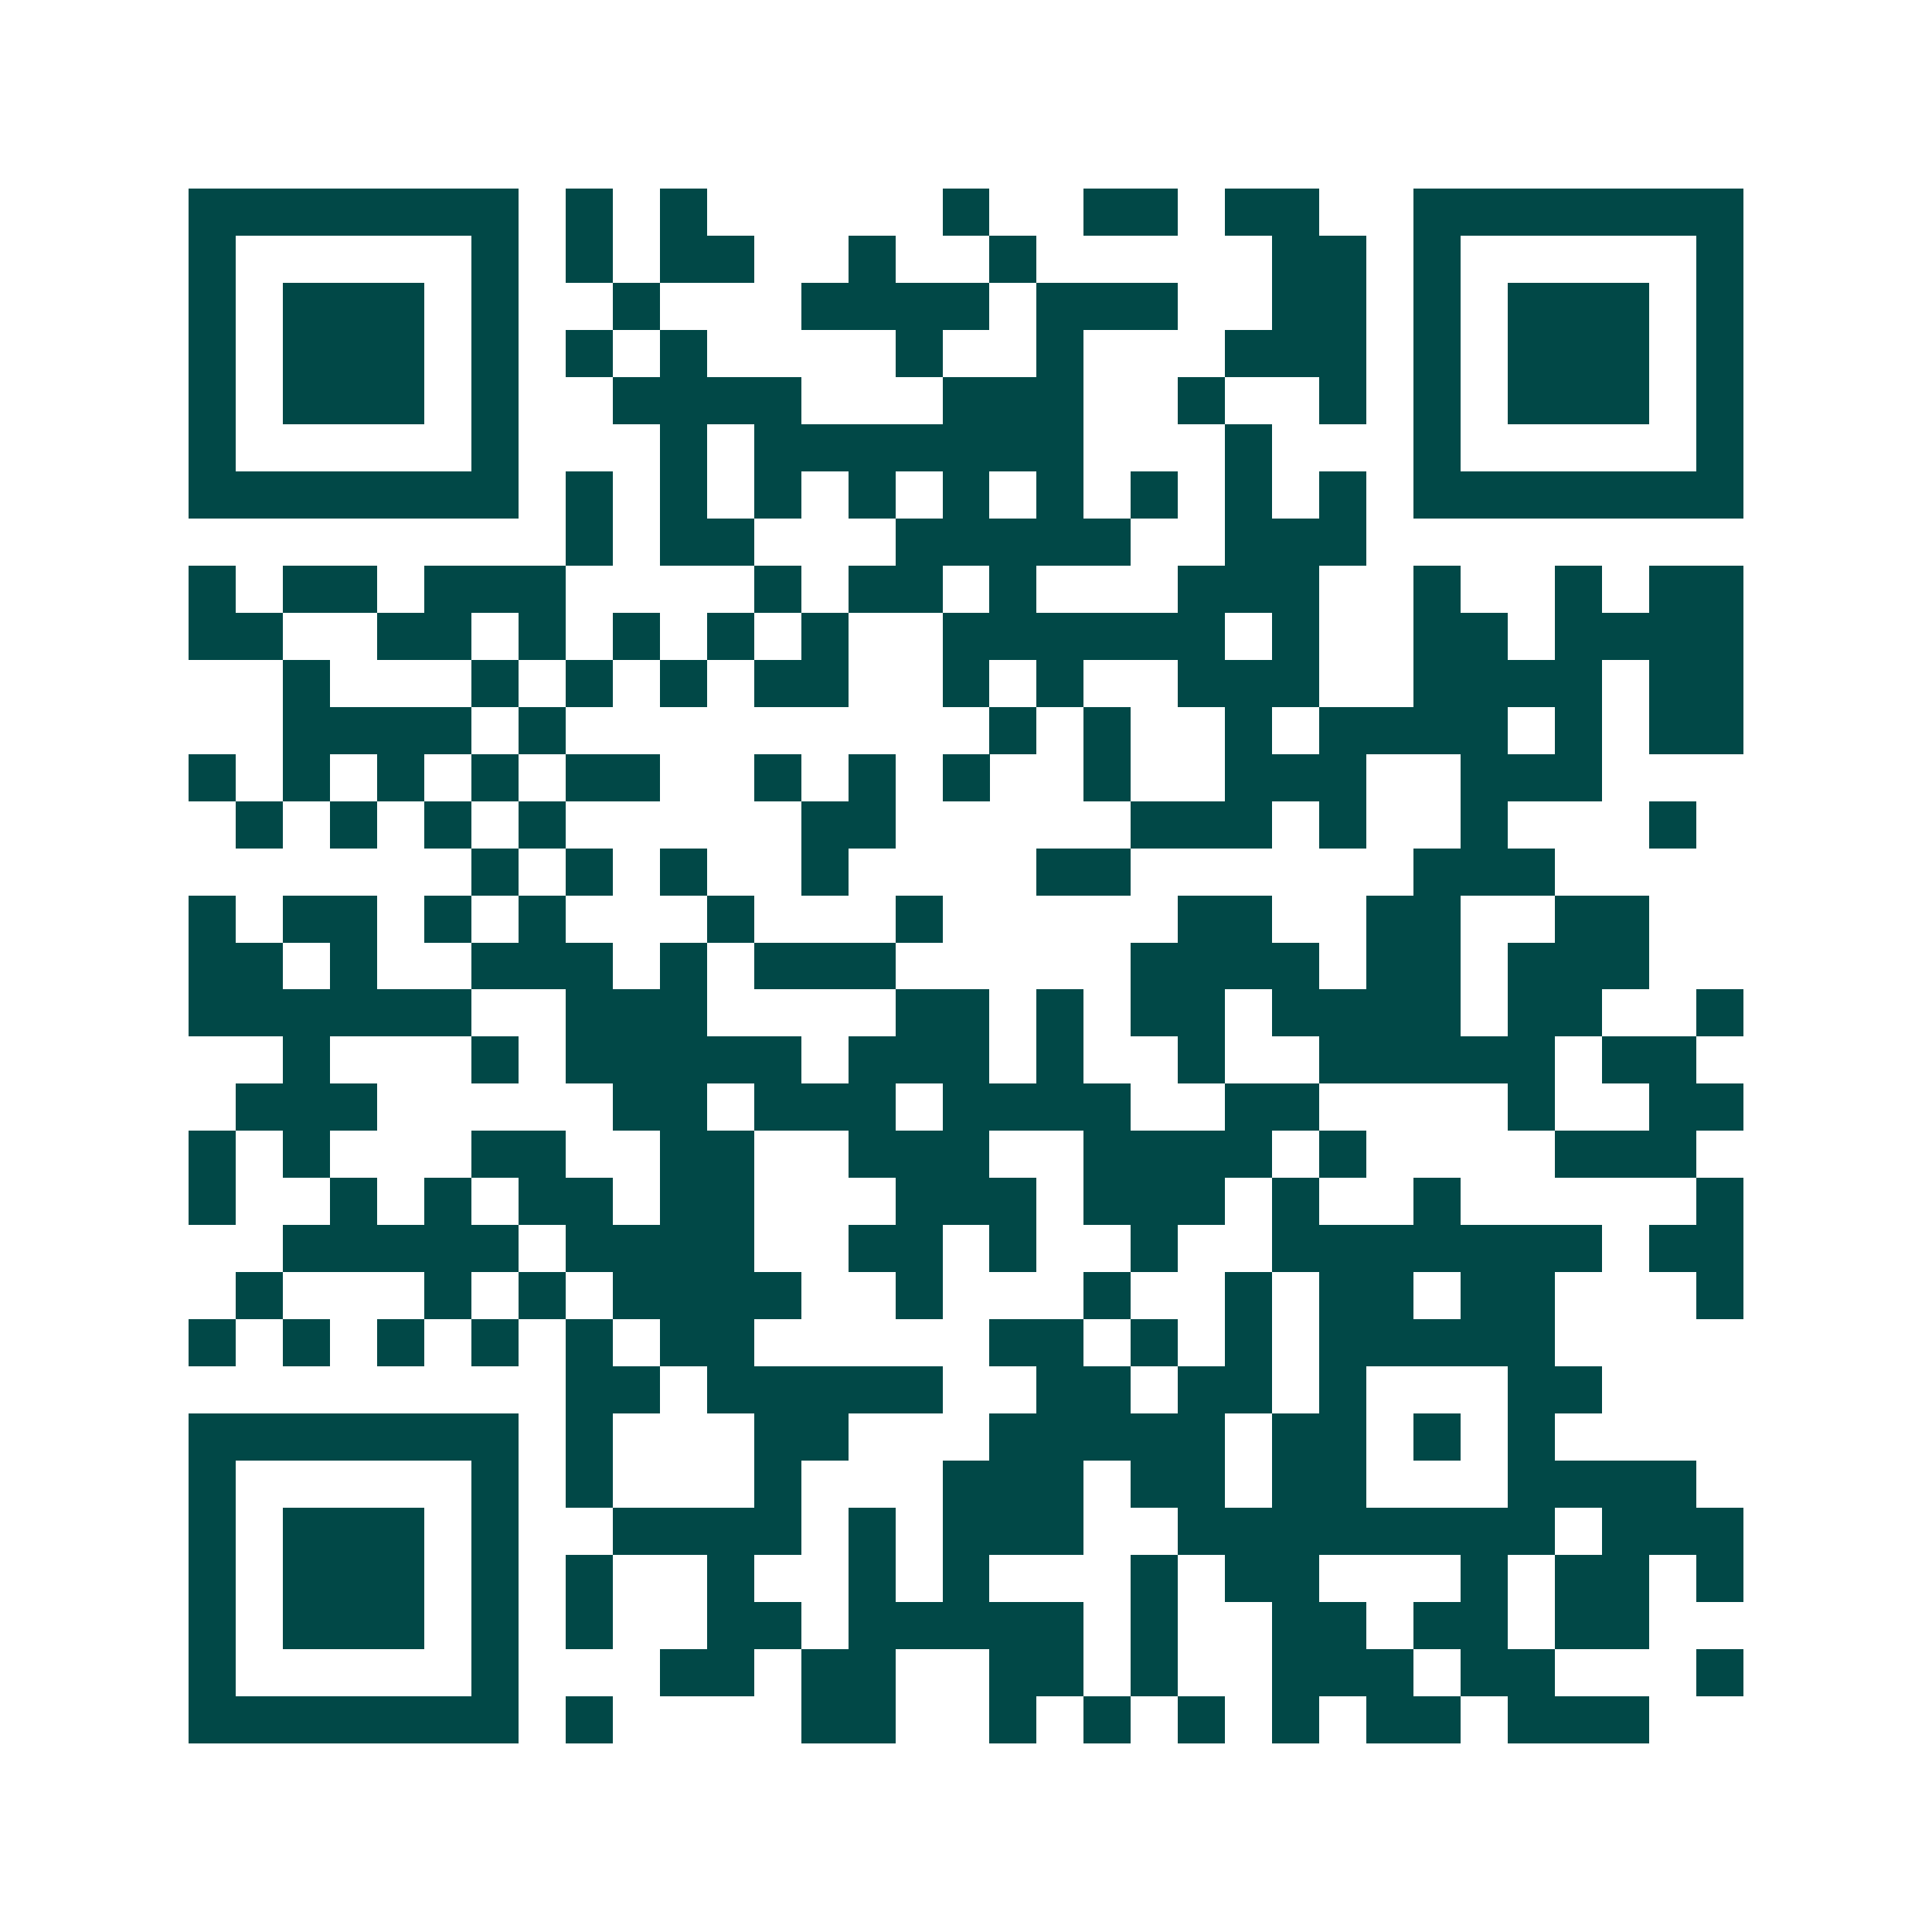<svg xmlns="http://www.w3.org/2000/svg" width="200" height="200" viewBox="0 0 41 41" shape-rendering="crispEdges"><path fill="#ffffff" d="M0 0h41v41H0z"/><path stroke="#014847" d="M4 4.5h7m1 0h1m1 0h1m5 0h1m2 0h2m1 0h2m2 0h7M4 5.5h1m5 0h1m1 0h1m1 0h2m2 0h1m2 0h1m5 0h2m1 0h1m5 0h1M4 6.5h1m1 0h3m1 0h1m2 0h1m3 0h4m1 0h3m2 0h2m1 0h1m1 0h3m1 0h1M4 7.5h1m1 0h3m1 0h1m1 0h1m1 0h1m4 0h1m2 0h1m3 0h3m1 0h1m1 0h3m1 0h1M4 8.5h1m1 0h3m1 0h1m2 0h4m3 0h3m2 0h1m2 0h1m1 0h1m1 0h3m1 0h1M4 9.5h1m5 0h1m3 0h1m1 0h7m3 0h1m3 0h1m5 0h1M4 10.5h7m1 0h1m1 0h1m1 0h1m1 0h1m1 0h1m1 0h1m1 0h1m1 0h1m1 0h1m1 0h7M12 11.5h1m1 0h2m3 0h5m2 0h3M4 12.5h1m1 0h2m1 0h3m4 0h1m1 0h2m1 0h1m3 0h3m2 0h1m2 0h1m1 0h2M4 13.5h2m2 0h2m1 0h1m1 0h1m1 0h1m1 0h1m2 0h6m1 0h1m2 0h2m1 0h4M6 14.5h1m3 0h1m1 0h1m1 0h1m1 0h2m2 0h1m1 0h1m2 0h3m2 0h4m1 0h2M6 15.5h4m1 0h1m9 0h1m1 0h1m2 0h1m1 0h4m1 0h1m1 0h2M4 16.5h1m1 0h1m1 0h1m1 0h1m1 0h2m2 0h1m1 0h1m1 0h1m2 0h1m2 0h3m2 0h3M5 17.5h1m1 0h1m1 0h1m1 0h1m5 0h2m5 0h3m1 0h1m2 0h1m3 0h1M10 18.5h1m1 0h1m1 0h1m2 0h1m4 0h2m6 0h3M4 19.5h1m1 0h2m1 0h1m1 0h1m3 0h1m3 0h1m5 0h2m2 0h2m2 0h2M4 20.5h2m1 0h1m2 0h3m1 0h1m1 0h3m5 0h4m1 0h2m1 0h3M4 21.5h6m2 0h3m4 0h2m1 0h1m1 0h2m1 0h4m1 0h2m2 0h1M6 22.5h1m3 0h1m1 0h5m1 0h3m1 0h1m2 0h1m2 0h5m1 0h2M5 23.5h3m5 0h2m1 0h3m1 0h4m2 0h2m4 0h1m2 0h2M4 24.5h1m1 0h1m3 0h2m2 0h2m2 0h3m2 0h4m1 0h1m4 0h3M4 25.5h1m2 0h1m1 0h1m1 0h2m1 0h2m3 0h3m1 0h3m1 0h1m2 0h1m5 0h1M6 26.5h5m1 0h4m2 0h2m1 0h1m2 0h1m2 0h7m1 0h2M5 27.5h1m3 0h1m1 0h1m1 0h4m2 0h1m3 0h1m2 0h1m1 0h2m1 0h2m3 0h1M4 28.5h1m1 0h1m1 0h1m1 0h1m1 0h1m1 0h2m5 0h2m1 0h1m1 0h1m1 0h5M12 29.5h2m1 0h5m2 0h2m1 0h2m1 0h1m3 0h2M4 30.5h7m1 0h1m3 0h2m3 0h5m1 0h2m1 0h1m1 0h1M4 31.5h1m5 0h1m1 0h1m3 0h1m3 0h3m1 0h2m1 0h2m3 0h4M4 32.5h1m1 0h3m1 0h1m2 0h4m1 0h1m1 0h3m2 0h8m1 0h3M4 33.5h1m1 0h3m1 0h1m1 0h1m2 0h1m2 0h1m1 0h1m3 0h1m1 0h2m3 0h1m1 0h2m1 0h1M4 34.5h1m1 0h3m1 0h1m1 0h1m2 0h2m1 0h5m1 0h1m2 0h2m1 0h2m1 0h2M4 35.5h1m5 0h1m3 0h2m1 0h2m2 0h2m1 0h1m2 0h3m1 0h2m3 0h1M4 36.5h7m1 0h1m4 0h2m2 0h1m1 0h1m1 0h1m1 0h1m1 0h2m1 0h3"/></svg>
